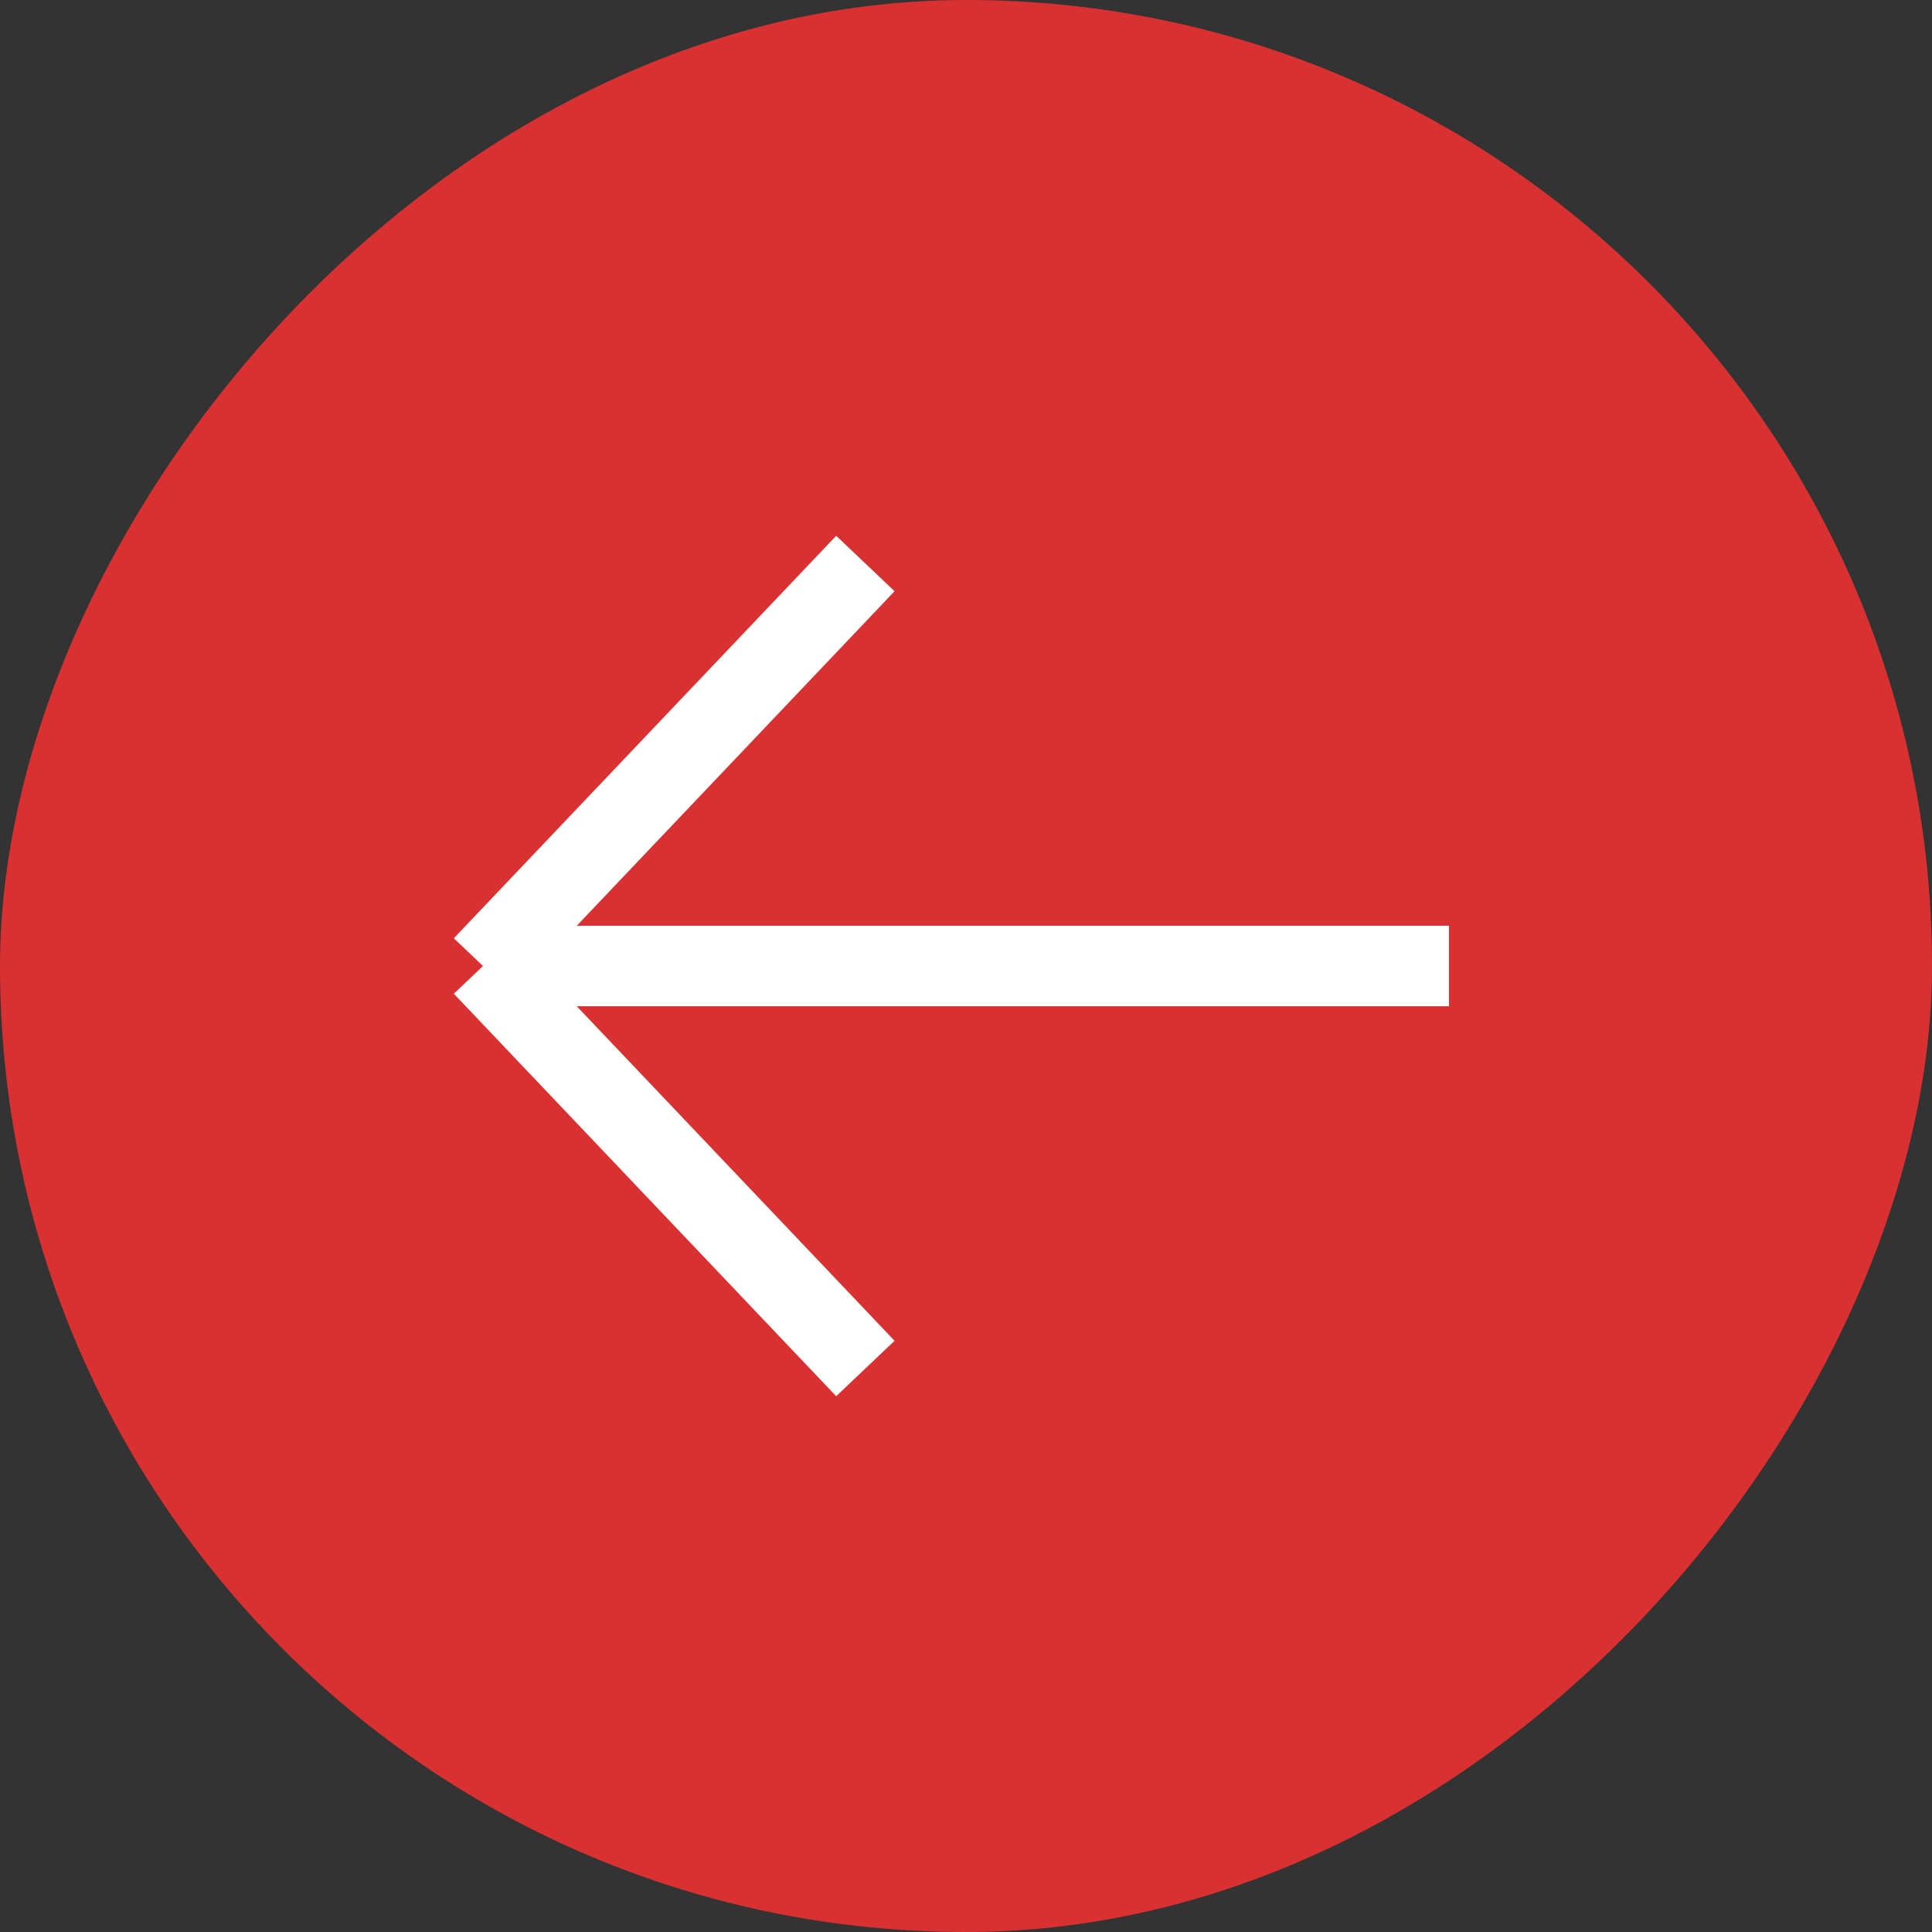 <?xml version="1.0" encoding="UTF-8"?> <svg xmlns="http://www.w3.org/2000/svg" width="48" height="48" viewBox="0 0 48 48" fill="none"><rect x="0" y="0" width="48" height="48" fill="#333333" stroke="none"/><rect width="48" height="48" rx="24" transform="matrix(-1 0 0 1 48 0)" fill="#D93131"></rect><path d="M36 24H12M12 24L21.5 14M12 24L21.5 34" stroke="white" stroke-width="2"></path></svg> 